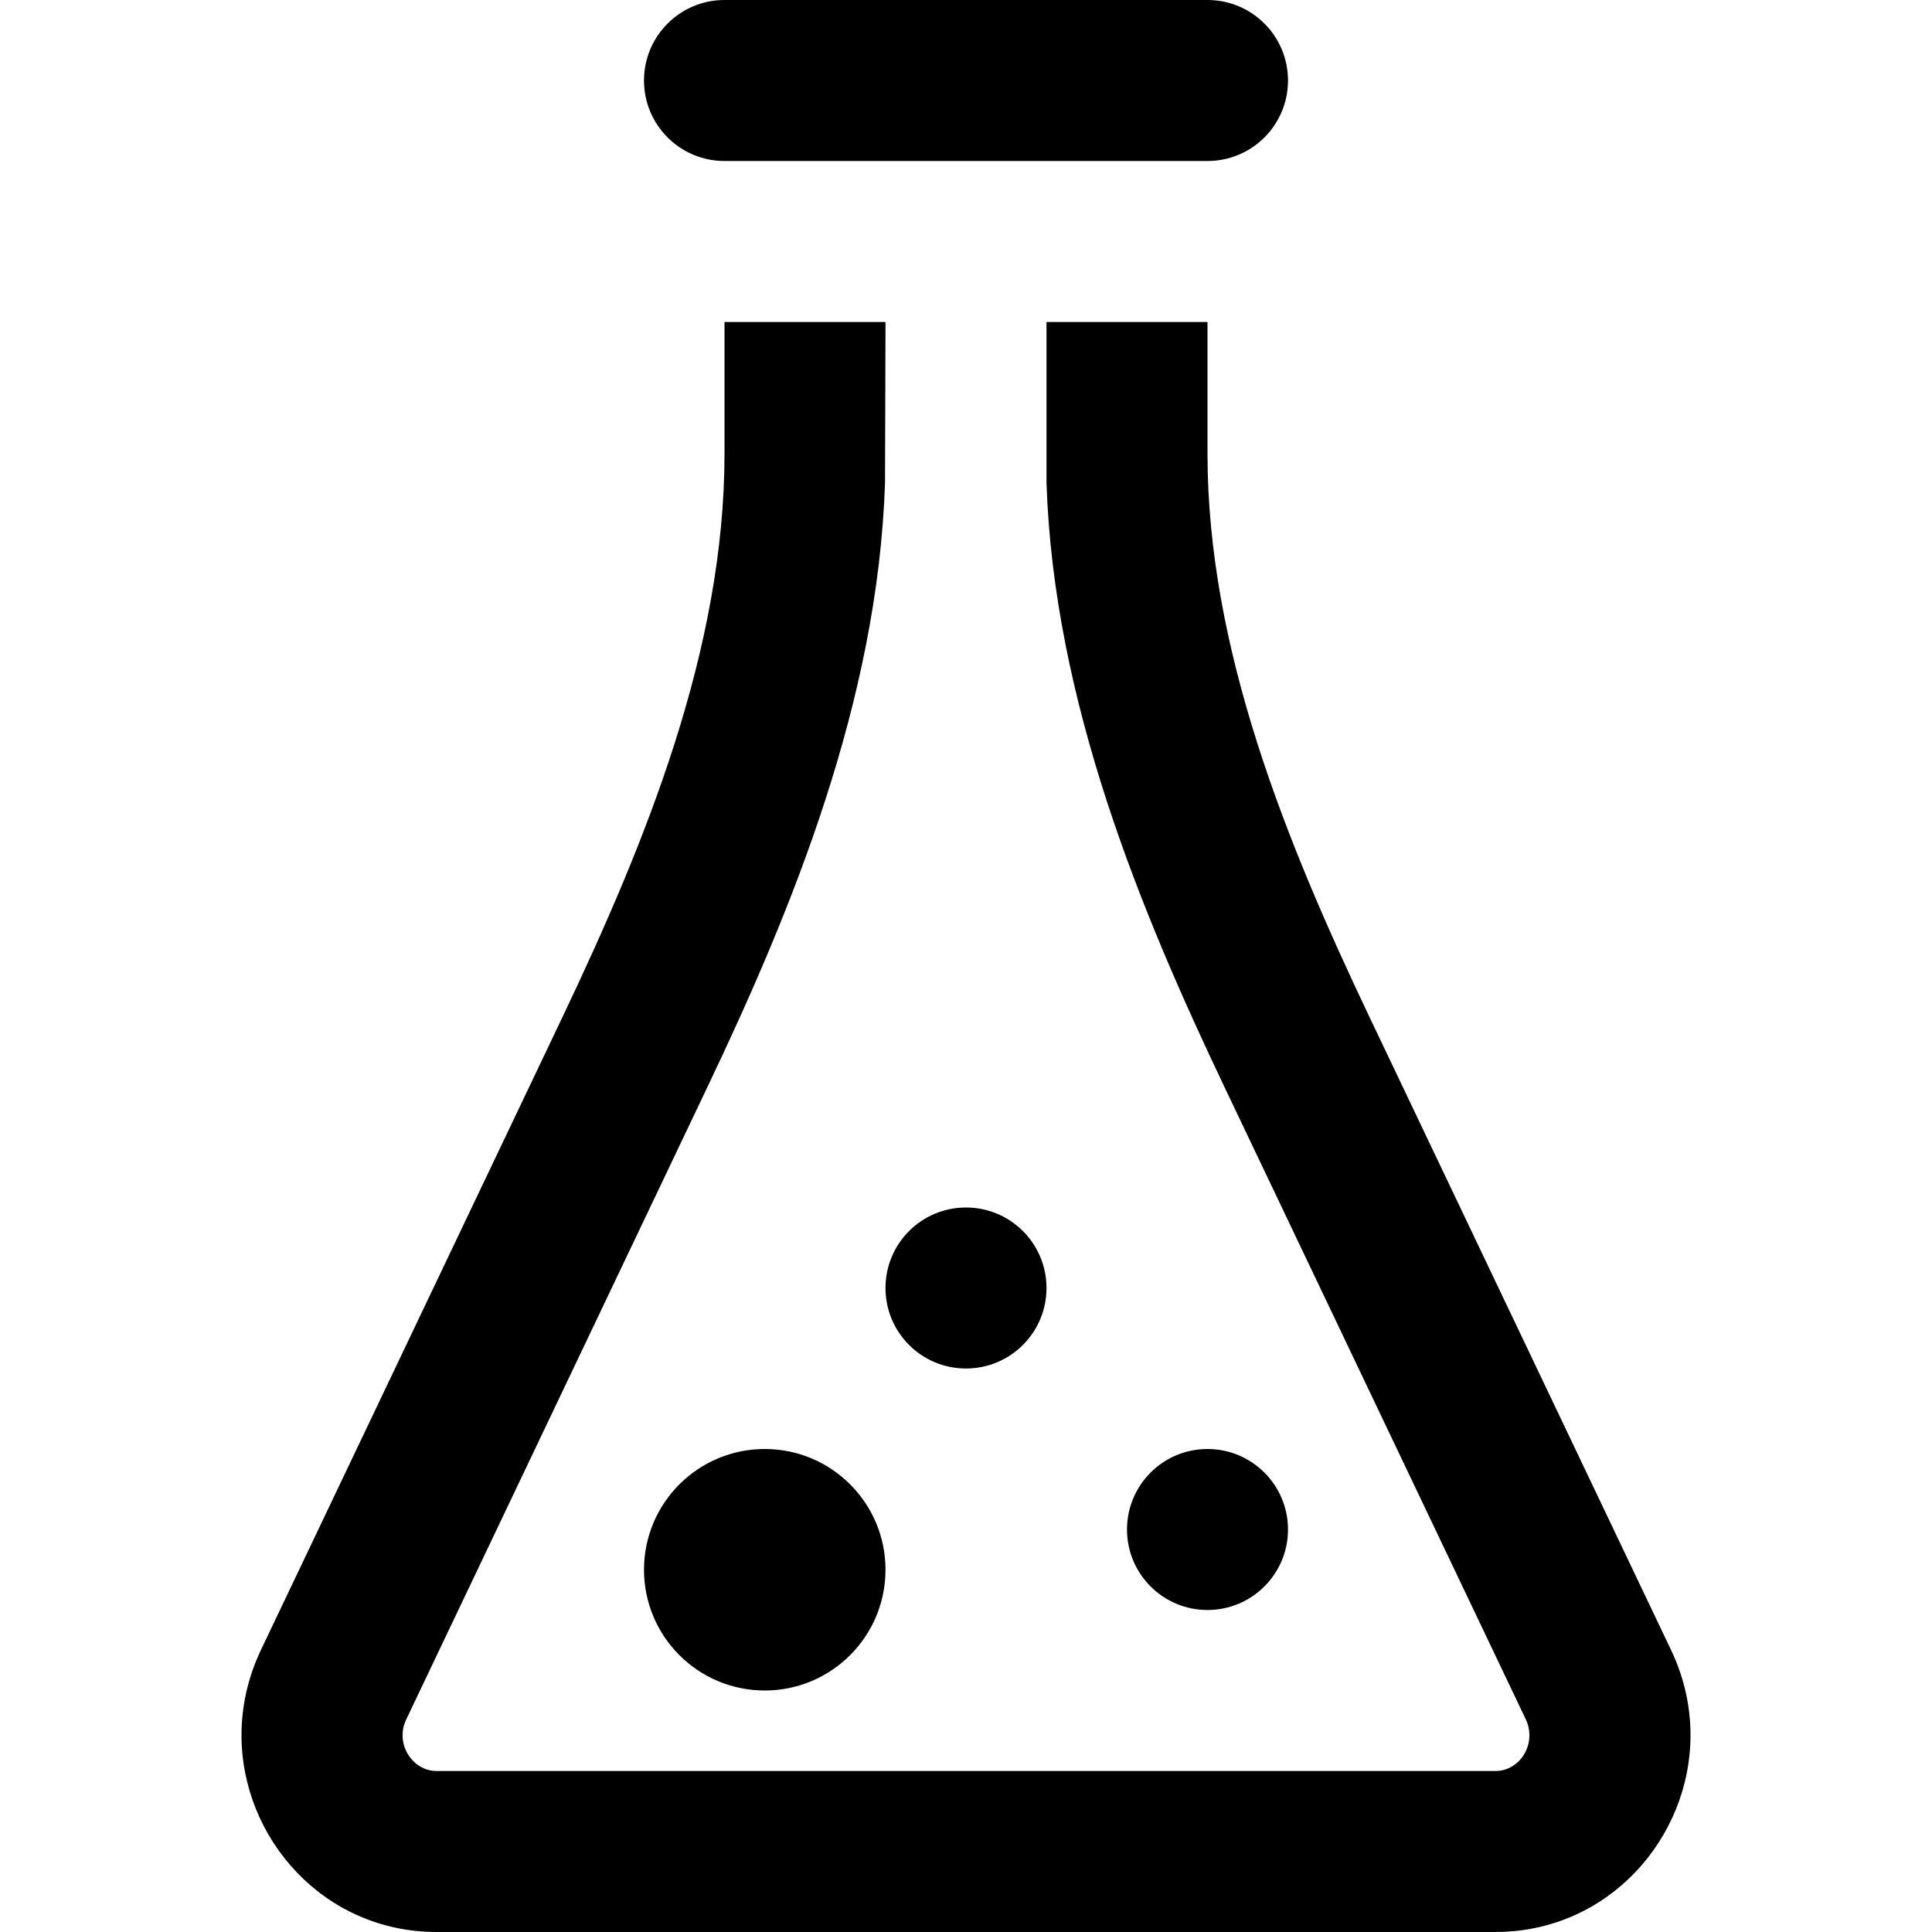 <svg xmlns="http://www.w3.org/2000/svg" width="24" height="24" viewBox="0 0 24 24"><path d="M16 1c0 .552-.447 1-1 1h-6c-.553 0-1-.448-1-1s.447-1 1-1h6c.553 0 1 .448 1 1zm4.759 19.498l-3.743-7.856c-1.041-2.186-2.016-4.581-2.016-7.007v-1.635h-2v2c.09 2.711 1.164 5.305 2.21 7.502l3.743 7.854c.143.302-.068.644-.377.644h-13.153c-.3 0-.522-.339-.376-.642l3.742-7.857c1.047-2.196 2.115-4.791 2.205-7.501l.006-2h-2v1.635c0 2.426-.975 4.82-2.016 7.006l-3.743 7.856c-.165.348-.241.708-.241 1.058 0 1.283 1.023 2.445 2.423 2.445h13.153c1.4 0 2.424-1.162 2.424-2.446 0-.35-.076-.709-.241-1.056zm-9.759-.998c0-.829-.672-1.5-1.5-1.5s-1.5.671-1.5 1.5.672 1.5 1.5 1.5 1.5-.671 1.5-1.5zm2-3.5c0-.553-.448-1-1-1-.553 0-1 .447-1 1s.447 1 1 1c.552 0 1-.447 1-1zm3 3c0-.552-.448-1-1-1-.553 0-1 .448-1 1s.447 1 1 1c.552 0 1-.448 1-1z"/></svg>